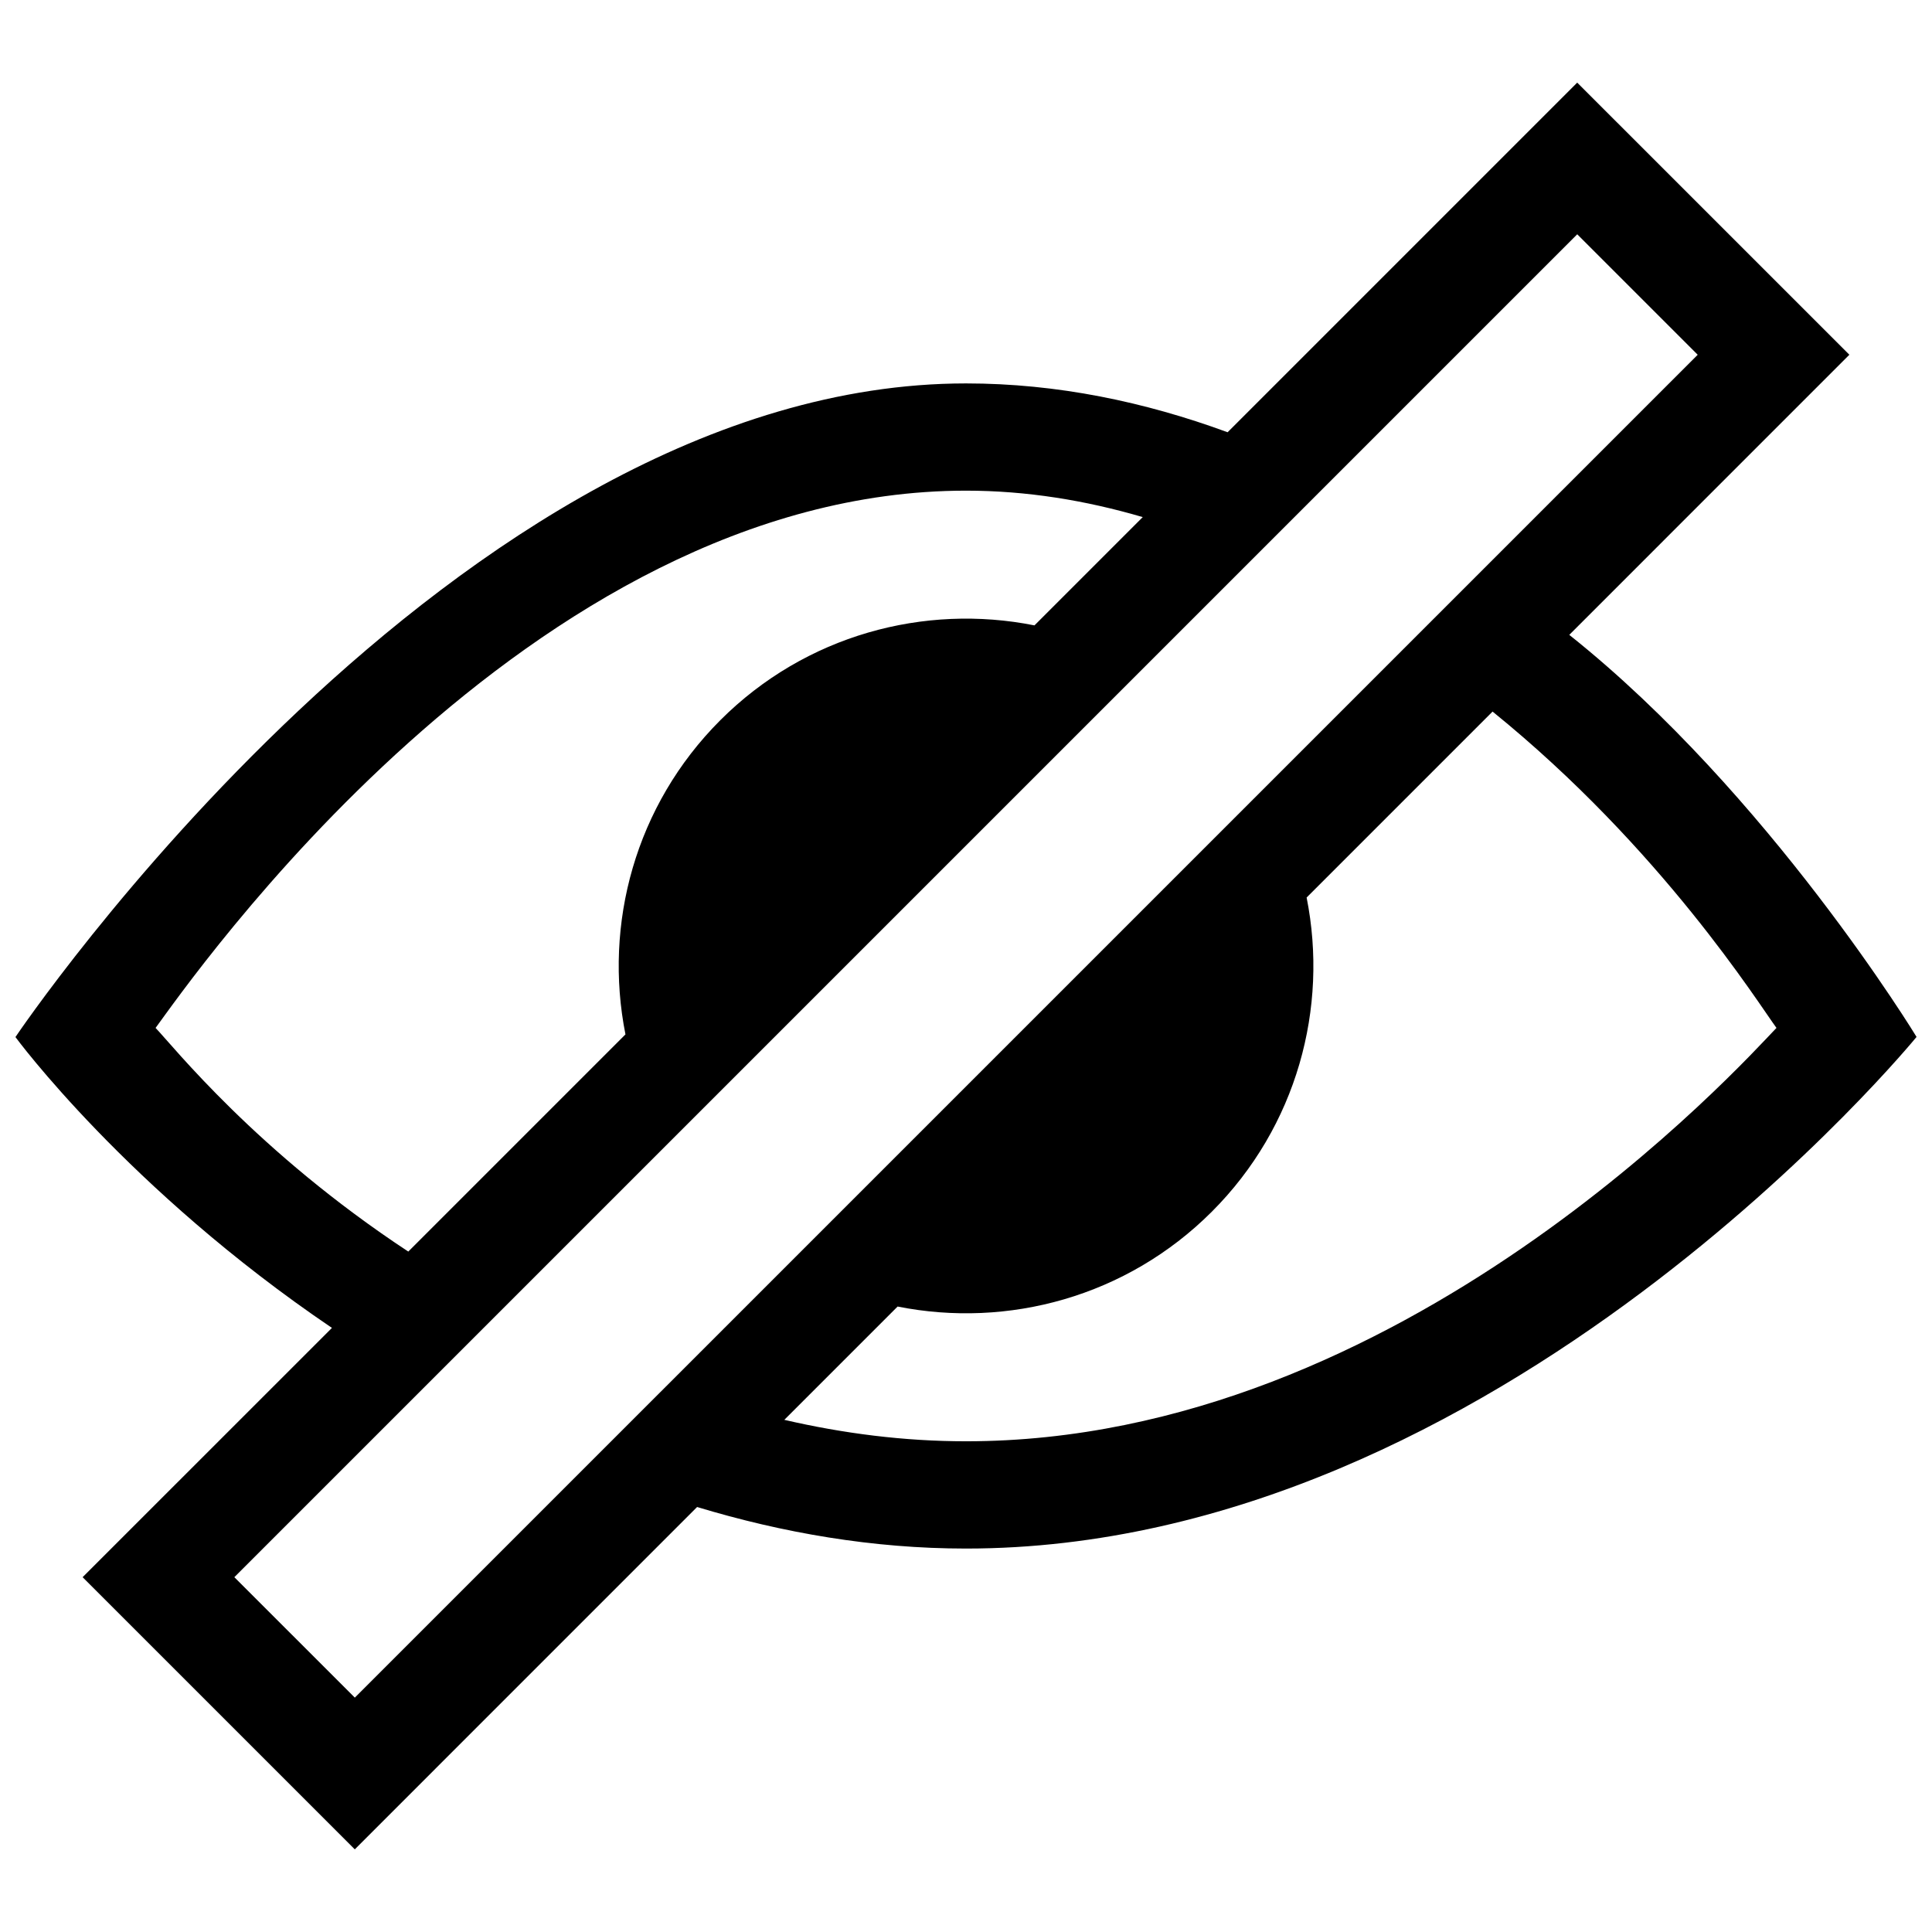 <?xml version="1.0" encoding="UTF-8"?>
<!-- Uploaded to: SVG Repo, www.svgrepo.com, Generator: SVG Repo Mixer Tools -->
<svg width="800px" height="800px" version="1.1" viewBox="144 144 512 512" xmlns="http://www.w3.org/2000/svg">
 <defs>
  <clipPath id="a">
   <path d="m148.09 165h503.81v470h-503.81z"/>
  </clipPath>
 </defs>
 <g clip-path="url(#a)">
  <path d="m559.87 312.25 74.23-74.238-72.125-72.117-92.648 92.656c-21.906-8.051-45.156-12.941-69.324-12.941-135.5 0-251.91 173.22-251.91 173.22s29.668 40.391 83.875 77.078l-66.074 66.062 72.129 72.125 90.715-90.723c22.645 6.848 46.559 11.012 71.258 11.012 141.17 0 251.91-135.59 251.91-135.59 0 0.004-39.18-64.492-92.035-106.55zm-374.64 104.16c8.855-11.977 98.602-142.38 214.78-142.38 16.031 0 31.703 2.57 46.828 7.008l-28.691 28.695c-29.191-5.82-60.68 2.551-83.258 25.129-22.582 22.586-30.953 54.07-25.137 83.266l-57.551 57.551c-40.168-26.445-62.277-54.391-66.969-59.266zm52.801 177.48-31.926-31.922 355.88-355.88 31.926 31.926zm161.98-67.934c-16.504 0-32.625-2.09-48.16-5.684l30.023-30.023c29.195 5.82 60.684-2.551 83.266-25.129 22.582-22.582 30.953-54.07 25.129-83.266l49.277-49.281c44.914 36.391 70.504 77.441 75.238 83.832-9.207 9.594-99.18 109.55-214.77 109.55z"/>
 </g>
</svg>
